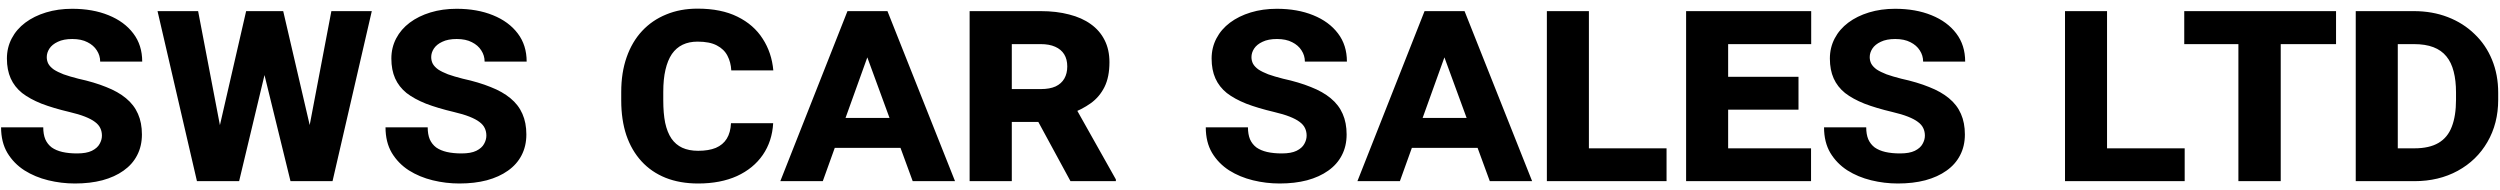 <svg width="276" height="21" viewBox="0 0 276 21" fill="none" xmlns="http://www.w3.org/2000/svg">
<path d="M11.253 14.973C11.253 14.672 11.194 14.398 11.076 14.151C10.957 13.893 10.759 13.662 10.479 13.458C10.211 13.254 9.846 13.06 9.384 12.878C8.922 12.695 8.347 12.523 7.66 12.362C6.478 12.083 5.452 11.777 4.582 11.444C3.723 11.1 3.008 10.708 2.439 10.268C1.88 9.816 1.461 9.279 1.182 8.656C0.903 8.033 0.763 7.303 0.763 6.465C0.763 5.659 0.94 4.918 1.295 4.241C1.649 3.564 2.149 2.984 2.793 2.501C3.438 2.018 4.201 1.642 5.082 1.373C5.962 1.104 6.924 0.97 7.966 0.97C9.48 0.97 10.818 1.207 11.978 1.679C13.149 2.152 14.062 2.823 14.717 3.693C15.373 4.553 15.7 5.589 15.7 6.803H11.06C11.06 6.352 10.936 5.938 10.689 5.562C10.453 5.187 10.109 4.886 9.658 4.66C9.207 4.424 8.648 4.306 7.982 4.306C7.337 4.306 6.806 4.408 6.387 4.612C5.968 4.805 5.656 5.058 5.452 5.369C5.259 5.67 5.162 5.981 5.162 6.304C5.162 6.572 5.221 6.819 5.339 7.045C5.468 7.271 5.667 7.48 5.936 7.673C6.215 7.856 6.575 8.033 7.015 8.205C7.466 8.366 8.009 8.527 8.643 8.688C9.824 8.946 10.85 9.252 11.72 9.607C12.601 9.951 13.332 10.364 13.912 10.848C14.502 11.331 14.943 11.906 15.233 12.572C15.523 13.227 15.668 13.984 15.668 14.844C15.668 15.703 15.491 16.471 15.136 17.148C14.793 17.814 14.293 18.378 13.638 18.84C12.993 19.302 12.214 19.656 11.301 19.903C10.399 20.14 9.389 20.258 8.272 20.258C7.273 20.258 6.29 20.14 5.323 19.903C4.356 19.667 3.481 19.302 2.697 18.808C1.913 18.303 1.284 17.658 0.812 16.874C0.35 16.09 0.119 15.15 0.119 14.054H4.775C4.775 14.57 4.851 15.01 5.001 15.376C5.162 15.741 5.398 16.041 5.71 16.278C6.032 16.503 6.424 16.67 6.886 16.777C7.359 16.885 7.901 16.939 8.514 16.939C9.201 16.939 9.744 16.842 10.141 16.648C10.549 16.444 10.834 16.192 10.995 15.891C11.167 15.59 11.253 15.284 11.253 14.973ZM23.354 17.841L27.173 1.228H29.558L30.299 3.693L26.399 20H23.837L23.354 17.841ZM21.872 1.228L25.03 17.744L24.53 20H21.743L17.392 1.228H21.872ZM33.441 17.744L36.583 1.228H41.046L36.712 20H33.956L33.441 17.744ZM31.266 1.228L35.133 17.857L34.633 20H32.071L28.075 3.693L28.865 1.228H31.266ZM53.695 14.973C53.695 14.672 53.636 14.398 53.518 14.151C53.4 13.893 53.201 13.662 52.922 13.458C52.653 13.254 52.288 13.06 51.826 12.878C51.364 12.695 50.79 12.523 50.102 12.362C48.92 12.083 47.895 11.777 47.024 11.444C46.165 11.1 45.451 10.708 44.881 10.268C44.323 9.816 43.904 9.279 43.624 8.656C43.345 8.033 43.206 7.303 43.206 6.465C43.206 5.659 43.383 4.918 43.737 4.241C44.092 3.564 44.591 2.984 45.236 2.501C45.88 2.018 46.643 1.642 47.524 1.373C48.405 1.104 49.366 0.97 50.408 0.97C51.923 0.97 53.26 1.207 54.42 1.679C55.591 2.152 56.504 2.823 57.16 3.693C57.815 4.553 58.143 5.589 58.143 6.803H53.502C53.502 6.352 53.378 5.938 53.131 5.562C52.895 5.187 52.551 4.886 52.1 4.66C51.649 4.424 51.09 4.306 50.424 4.306C49.78 4.306 49.248 4.408 48.829 4.612C48.41 4.805 48.099 5.058 47.895 5.369C47.701 5.67 47.605 5.981 47.605 6.304C47.605 6.572 47.664 6.819 47.782 7.045C47.911 7.271 48.109 7.48 48.378 7.673C48.657 7.856 49.017 8.033 49.458 8.205C49.909 8.366 50.451 8.527 51.085 8.688C52.267 8.946 53.292 9.252 54.163 9.607C55.044 9.951 55.774 10.364 56.354 10.848C56.945 11.331 57.385 11.906 57.675 12.572C57.965 13.227 58.11 13.984 58.11 14.844C58.11 15.703 57.933 16.471 57.579 17.148C57.235 17.814 56.735 18.378 56.08 18.84C55.435 19.302 54.657 19.656 53.744 19.903C52.841 20.14 51.831 20.258 50.714 20.258C49.715 20.258 48.732 20.14 47.766 19.903C46.799 19.667 45.923 19.302 45.139 18.808C44.355 18.303 43.727 17.658 43.254 16.874C42.792 16.09 42.561 15.15 42.561 14.054H47.218C47.218 14.57 47.293 15.01 47.443 15.376C47.605 15.741 47.841 16.041 48.152 16.278C48.475 16.503 48.867 16.67 49.329 16.777C49.801 16.885 50.344 16.939 50.956 16.939C51.644 16.939 52.186 16.842 52.584 16.648C52.992 16.444 53.276 16.192 53.438 15.891C53.609 15.59 53.695 15.284 53.695 14.973ZM80.701 13.603H85.358C85.283 14.935 84.901 16.101 84.214 17.1C83.526 18.099 82.576 18.877 81.362 19.436C80.148 19.984 78.719 20.258 77.076 20.258C75.733 20.258 74.535 20.048 73.482 19.629C72.44 19.21 71.554 18.604 70.824 17.809C70.093 17.014 69.535 16.052 69.148 14.924C68.772 13.796 68.584 12.518 68.584 11.089V10.155C68.584 8.726 68.783 7.448 69.18 6.32C69.578 5.181 70.147 4.214 70.888 3.419C71.629 2.625 72.516 2.018 73.547 1.599C74.578 1.169 75.733 0.954 77.011 0.954C78.751 0.954 80.218 1.25 81.41 1.84C82.613 2.431 83.543 3.242 84.198 4.273C84.864 5.294 85.256 6.459 85.374 7.77H80.733C80.701 7.168 80.561 6.631 80.314 6.159C80.067 5.675 79.675 5.294 79.138 5.015C78.612 4.735 77.903 4.596 77.011 4.596C76.388 4.596 75.84 4.708 75.368 4.934C74.895 5.16 74.498 5.503 74.175 5.965C73.864 6.427 73.627 7.007 73.466 7.706C73.305 8.393 73.225 9.204 73.225 10.139V11.089C73.225 12.035 73.294 12.856 73.434 13.555C73.585 14.253 73.815 14.833 74.127 15.295C74.439 15.746 74.836 16.084 75.319 16.31C75.814 16.536 76.399 16.648 77.076 16.648C77.849 16.648 78.499 16.541 79.025 16.326C79.552 16.101 79.955 15.762 80.234 15.311C80.513 14.86 80.669 14.29 80.701 13.603ZM95.832 6.11L90.836 20H86.147L93.56 1.228H96.75L95.832 6.11ZM100.762 20L95.67 6.11L94.736 1.228H97.975L105.435 20H100.762ZM100.666 13.023V16.326H90.289V13.023H100.666ZM107.046 1.228H114.894C116.054 1.228 117.101 1.352 118.036 1.599C118.97 1.835 119.765 2.189 120.42 2.662C121.086 3.135 121.597 3.726 121.951 4.435C122.306 5.133 122.483 5.944 122.483 6.868C122.483 7.963 122.3 8.876 121.935 9.607C121.57 10.337 121.065 10.934 120.42 11.396C119.776 11.857 119.029 12.244 118.181 12.556L116.634 13.458H109.963L109.931 9.833H114.926C115.57 9.833 116.107 9.736 116.537 9.542C116.967 9.338 117.289 9.048 117.504 8.672C117.719 8.296 117.826 7.851 117.826 7.335C117.826 6.809 117.713 6.363 117.488 5.998C117.262 5.632 116.929 5.353 116.489 5.16C116.059 4.966 115.527 4.87 114.894 4.87H111.703V20H107.046V1.228ZM118.181 20L113.685 11.718L118.616 11.669L123.192 19.807V20H118.181ZM144.252 14.973C144.252 14.672 144.193 14.398 144.075 14.151C143.957 13.893 143.758 13.662 143.479 13.458C143.21 13.254 142.845 13.06 142.383 12.878C141.921 12.695 141.346 12.523 140.659 12.362C139.477 12.083 138.451 11.777 137.581 11.444C136.722 11.1 136.007 10.708 135.438 10.268C134.879 9.816 134.46 9.279 134.181 8.656C133.902 8.033 133.762 7.303 133.762 6.465C133.762 5.659 133.939 4.918 134.294 4.241C134.648 3.564 135.148 2.984 135.792 2.501C136.437 2.018 137.2 1.642 138.081 1.373C138.961 1.104 139.923 0.97 140.965 0.97C142.479 0.97 143.817 1.207 144.977 1.679C146.148 2.152 147.061 2.823 147.716 3.693C148.372 4.553 148.699 5.589 148.699 6.803H144.059C144.059 6.352 143.935 5.938 143.688 5.562C143.452 5.187 143.108 4.886 142.657 4.66C142.206 4.424 141.647 4.306 140.981 4.306C140.336 4.306 139.805 4.408 139.386 4.612C138.967 4.805 138.655 5.058 138.451 5.369C138.258 5.67 138.161 5.981 138.161 6.304C138.161 6.572 138.22 6.819 138.338 7.045C138.467 7.271 138.666 7.48 138.935 7.673C139.214 7.856 139.574 8.033 140.014 8.205C140.465 8.366 141.008 8.527 141.642 8.688C142.823 8.946 143.849 9.252 144.719 9.607C145.6 9.951 146.331 10.364 146.911 10.848C147.501 11.331 147.942 11.906 148.232 12.572C148.522 13.227 148.667 13.984 148.667 14.844C148.667 15.703 148.49 16.471 148.135 17.148C147.792 17.814 147.292 18.378 146.637 18.84C145.992 19.302 145.213 19.656 144.3 19.903C143.398 20.14 142.388 20.258 141.271 20.258C140.272 20.258 139.289 20.14 138.322 19.903C137.355 19.667 136.48 19.302 135.696 18.808C134.912 18.303 134.283 17.658 133.811 16.874C133.349 16.09 133.118 15.15 133.118 14.054H137.774C137.774 14.57 137.85 15.01 138 15.376C138.161 15.741 138.397 16.041 138.709 16.278C139.031 16.503 139.423 16.67 139.885 16.777C140.358 16.885 140.9 16.939 141.513 16.939C142.2 16.939 142.743 16.842 143.14 16.648C143.548 16.444 143.833 16.192 143.994 15.891C144.166 15.59 144.252 15.284 144.252 14.973ZM159.543 6.11L154.548 20H149.859L157.271 1.228H160.462L159.543 6.11ZM164.474 20L159.382 6.11L158.448 1.228H161.687L169.147 20H164.474ZM164.377 13.023V16.326H154V13.023H164.377ZM183.987 16.375V20H173.771V16.375H183.987ZM175.415 1.228V20H170.774V1.228H175.415ZM199.939 16.375V20H189.144V16.375H199.939ZM190.787 1.228V20H186.146V1.228H190.787ZM198.554 8.479V12.104H189.144V8.479H198.554ZM199.956 1.228V4.87H189.144V1.228H199.956ZM212.508 14.973C212.508 14.672 212.449 14.398 212.331 14.151C212.212 13.893 212.014 13.662 211.734 13.458C211.466 13.254 211.101 13.06 210.639 12.878C210.177 12.695 209.602 12.523 208.915 12.362C207.733 12.083 206.707 11.777 205.837 11.444C204.978 11.1 204.263 10.708 203.694 10.268C203.135 9.816 202.716 9.279 202.437 8.656C202.158 8.033 202.018 7.303 202.018 6.465C202.018 5.659 202.195 4.918 202.55 4.241C202.904 3.564 203.404 2.984 204.048 2.501C204.693 2.018 205.456 1.642 206.336 1.373C207.217 1.104 208.179 0.97 209.221 0.97C210.735 0.97 212.073 1.207 213.233 1.679C214.404 2.152 215.317 2.823 215.972 3.693C216.627 4.553 216.955 5.589 216.955 6.803H212.314C212.314 6.352 212.191 5.938 211.944 5.562C211.708 5.187 211.364 4.886 210.913 4.66C210.461 4.424 209.903 4.306 209.237 4.306C208.592 4.306 208.061 4.408 207.642 4.612C207.223 4.805 206.911 5.058 206.707 5.369C206.514 5.67 206.417 5.981 206.417 6.304C206.417 6.572 206.476 6.819 206.594 7.045C206.723 7.271 206.922 7.48 207.19 7.673C207.47 7.856 207.83 8.033 208.27 8.205C208.721 8.366 209.264 8.527 209.897 8.688C211.079 8.946 212.105 9.252 212.975 9.607C213.856 9.951 214.586 10.364 215.167 10.848C215.757 11.331 216.198 11.906 216.488 12.572C216.778 13.227 216.923 13.984 216.923 14.844C216.923 15.703 216.746 16.471 216.391 17.148C216.047 17.814 215.548 18.378 214.893 18.84C214.248 19.302 213.469 19.656 212.556 19.903C211.654 20.14 210.644 20.258 209.527 20.258C208.528 20.258 207.545 20.14 206.578 19.903C205.611 19.667 204.736 19.302 203.952 18.808C203.167 18.303 202.539 17.658 202.066 16.874C201.604 16.09 201.374 15.15 201.374 14.054H206.03C206.03 14.57 206.105 15.01 206.256 15.376C206.417 15.741 206.653 16.041 206.965 16.278C207.287 16.503 207.679 16.67 208.141 16.777C208.614 16.885 209.156 16.939 209.769 16.939C210.456 16.939 210.999 16.842 211.396 16.648C211.804 16.444 212.089 16.192 212.25 15.891C212.422 15.59 212.508 15.284 212.508 14.973ZM241.189 16.375V20H230.974V16.375H241.189ZM232.617 1.228V20H227.977V1.228H232.617ZM251.792 1.228V20H247.119V1.228H251.792ZM257.899 1.228V4.87H241.141V1.228H257.899ZM266.552 20H262.072L262.088 16.375H266.552C267.647 16.375 268.534 16.176 269.21 15.778C269.887 15.381 270.376 14.785 270.677 13.99C270.988 13.195 271.144 12.201 271.144 11.009V10.203C271.144 9.333 271.058 8.565 270.886 7.899C270.714 7.222 270.446 6.664 270.081 6.223C269.715 5.772 269.237 5.434 268.646 5.208C268.056 4.982 267.336 4.87 266.487 4.87H261.976V1.228H266.487C267.852 1.228 269.103 1.448 270.242 1.889C271.38 2.329 272.363 2.952 273.19 3.758C274.028 4.553 274.673 5.503 275.124 6.61C275.575 7.706 275.801 8.914 275.801 10.235V11.009C275.801 12.76 275.403 14.317 274.608 15.682C273.824 17.035 272.734 18.093 271.337 18.856C269.941 19.619 268.346 20 266.552 20ZM264.715 1.228V20H260.074V1.228H264.715Z" fill="black"/>
</svg>
